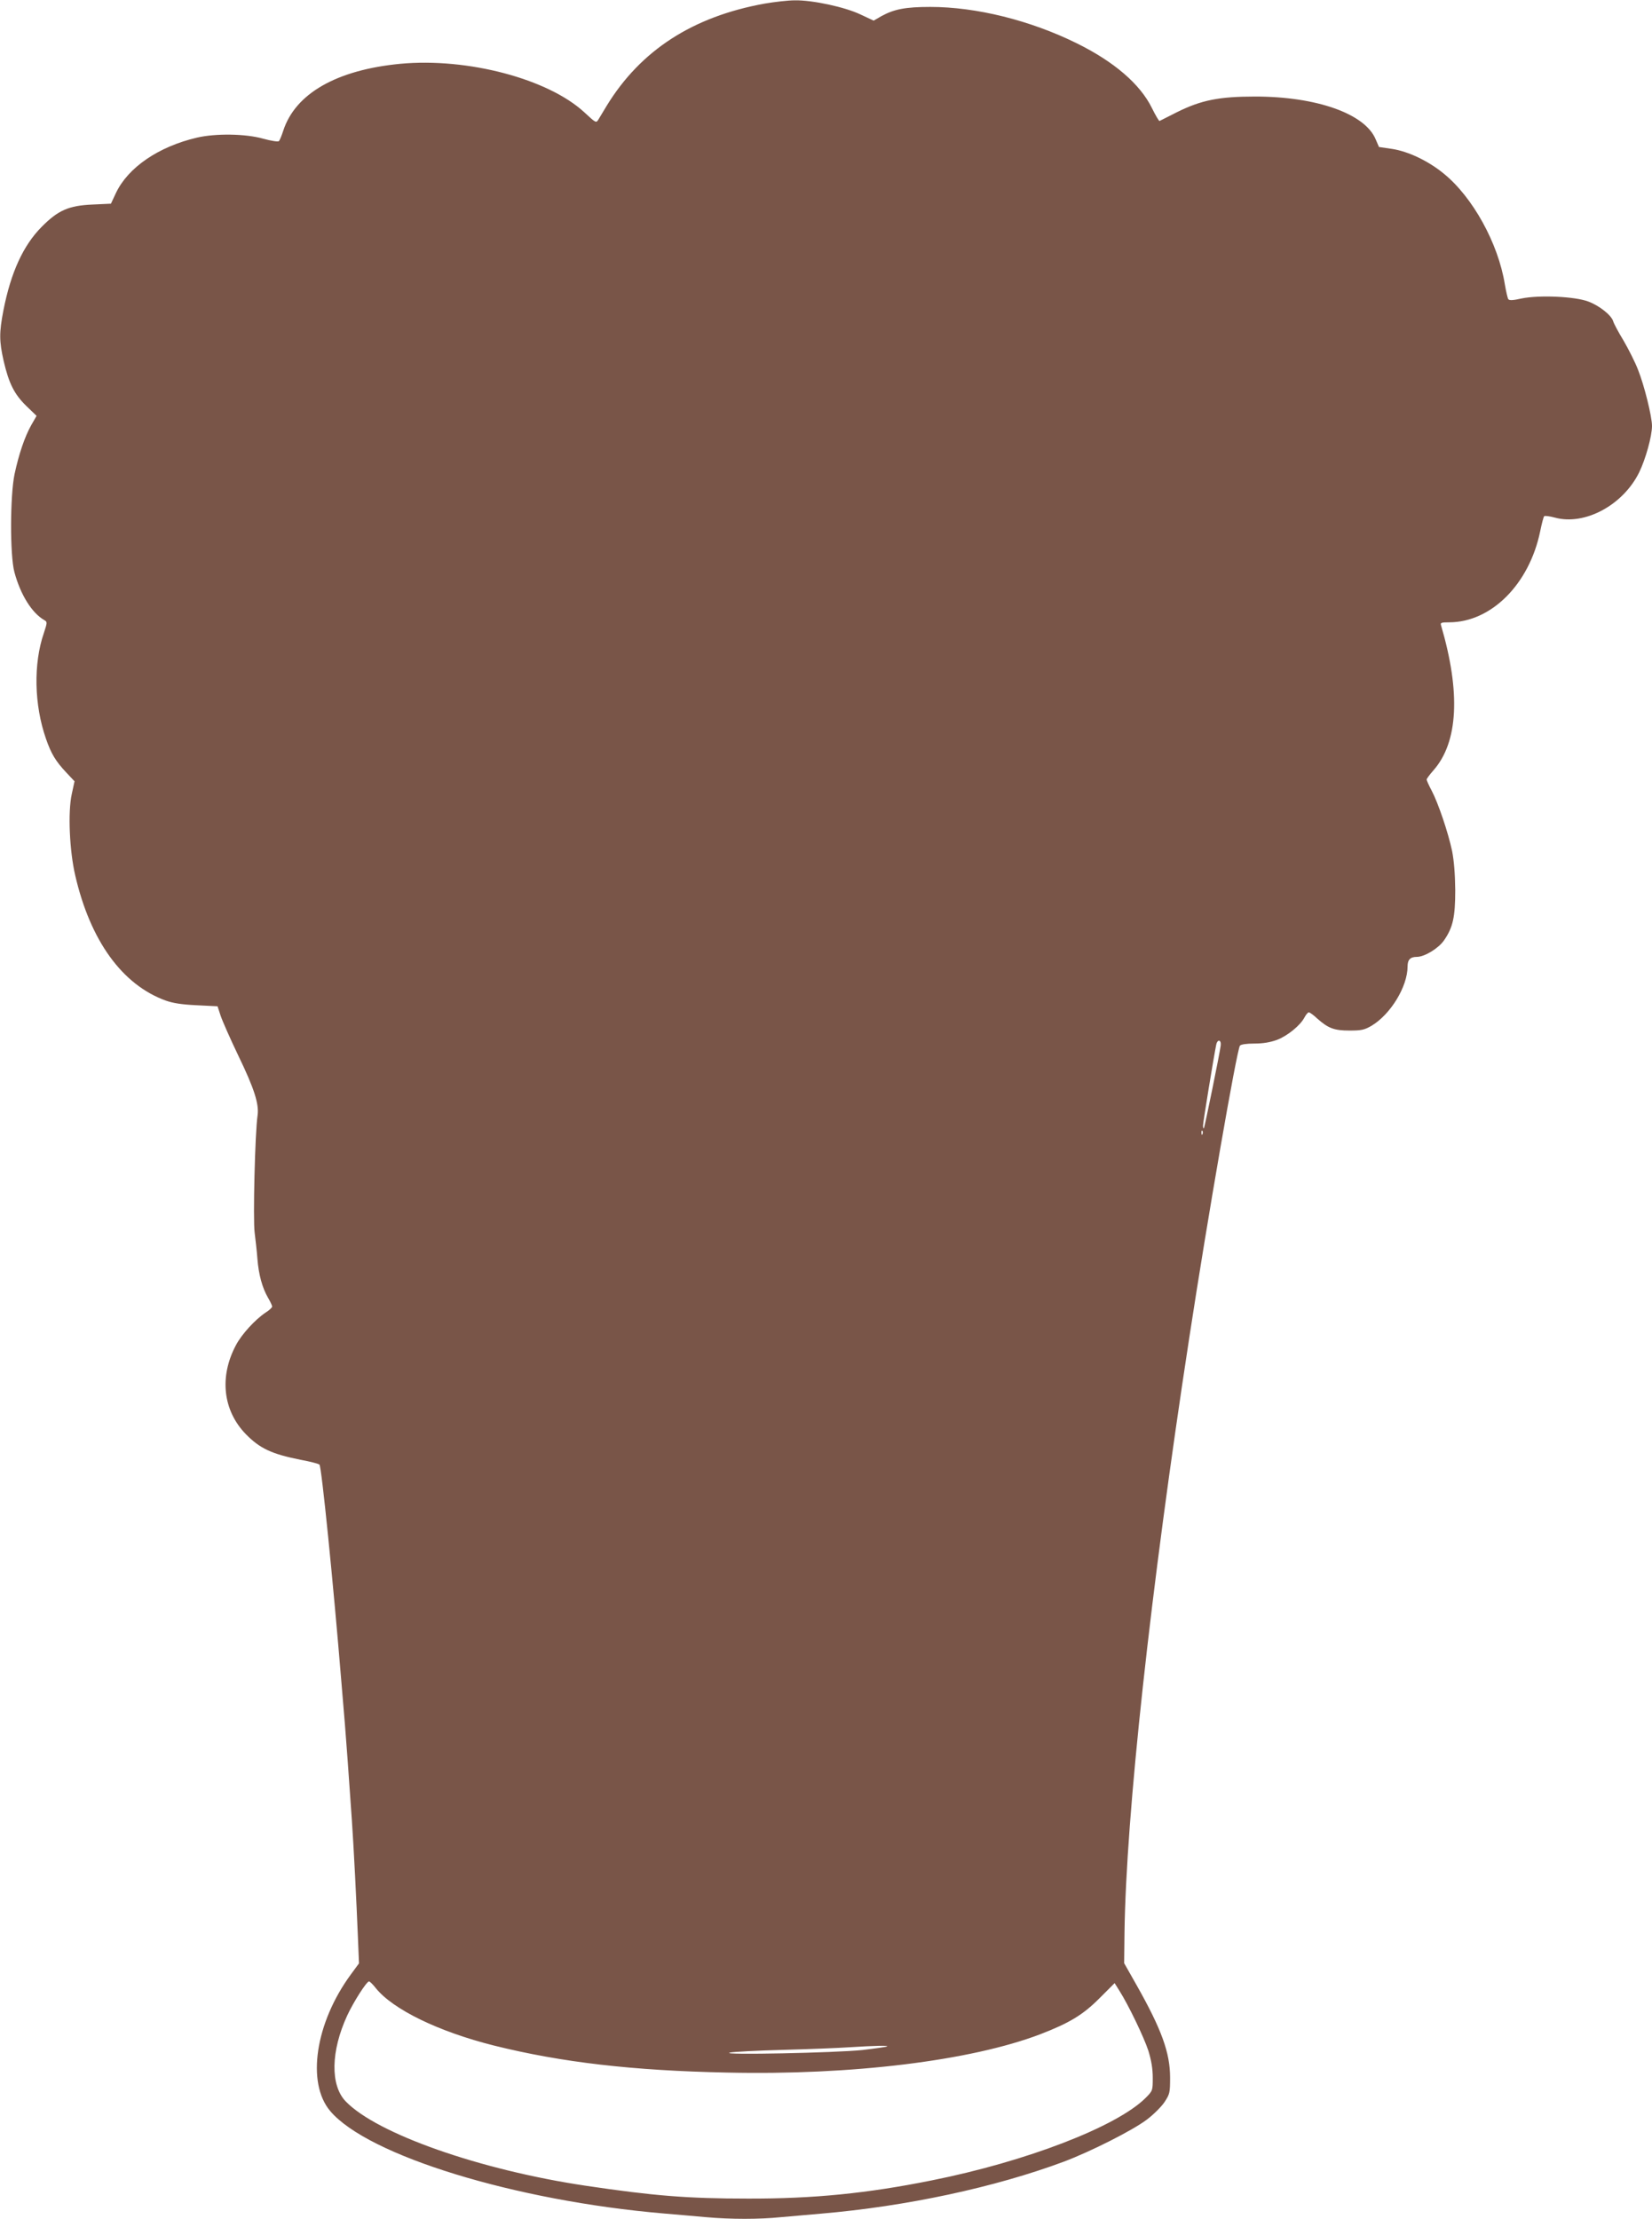 <?xml version="1.0" standalone="no"?>
<!DOCTYPE svg PUBLIC "-//W3C//DTD SVG 20010904//EN"
 "http://www.w3.org/TR/2001/REC-SVG-20010904/DTD/svg10.dtd">
<svg version="1.0" xmlns="http://www.w3.org/2000/svg"
 width="953pt" height="1280pt" viewBox="0 0 953 1280"
 preserveAspectRatio="xMidYMid meet">
<g transform="translate(0,1280) scale(0.1,-0.1)"
fill="#795548" stroke="none">
<path d="M4410 12779 c-414 -75 -714 -269 -910 -589 -18 -30 -39 -65 -47 -78
-14 -23 -14 -23 -82 40 -209 193 -673 316 -1061 280 -367 -35 -606 -171 -676
-386 -9 -28 -20 -55 -25 -60 -4 -5 -44 1 -91 14 -102 29 -275 31 -382 6 -222
-52 -397 -172 -467 -319 l-29 -62 -107 -5 c-137 -6 -198 -33 -293 -129 -106
-107 -177 -262 -220 -480 -25 -130 -25 -177 1 -293 30 -129 61 -192 131 -260
l59 -57 -31 -54 c-38 -68 -71 -166 -96 -282 -26 -125 -27 -468 -1 -565 35
-131 102 -238 174 -278 16 -10 16 -13 -4 -74 -61 -177 -56 -414 12 -609 30
-87 56 -130 117 -195 l48 -51 -16 -74 c-23 -105 -13 -327 20 -469 87 -377 271
-631 522 -722 42 -15 93 -23 179 -27 l120 -6 18 -55 c10 -30 56 -134 102 -230
92 -190 120 -279 111 -344 -15 -98 -27 -603 -17 -676 5 -41 13 -110 16 -152 7
-90 28 -167 61 -224 13 -22 24 -45 24 -51 0 -6 -17 -22 -38 -35 -60 -40 -138
-125 -171 -188 -97 -182 -75 -377 57 -513 81 -83 150 -115 316 -148 55 -10
104 -23 109 -28 12 -12 79 -675 127 -1261 6 -69 15 -177 20 -240 9 -112 20
-263 40 -552 11 -160 26 -458 35 -679 l6 -145 -47 -64 c-205 -279 -257 -625
-119 -788 217 -257 1068 -518 1925 -591 69 -6 177 -15 241 -21 145 -13 309
-13 436 0 54 5 157 14 228 20 494 42 1005 152 1402 300 154 58 396 180 478
242 39 29 85 75 103 102 30 46 32 53 32 141 0 143 -49 278 -193 533 l-72 127
2 175 c9 678 149 1968 374 3435 104 682 274 1660 292 1683 6 7 36 12 83 12 50
0 91 7 130 21 61 23 136 84 160 131 8 15 19 28 24 28 6 0 27 -15 47 -34 65
-58 99 -71 188 -71 69 0 86 4 126 27 110 65 209 226 209 343 0 39 16 55 53 55
45 0 125 49 157 95 52 75 65 135 65 290 -1 94 -7 168 -18 225 -23 109 -81 279
-118 349 -16 30 -29 59 -29 64 0 5 18 29 40 54 142 162 157 448 43 836 -5 15
2 17 48 17 242 1 461 220 524 525 9 44 19 83 23 87 4 4 32 0 62 -8 172 -47
393 72 486 261 37 76 74 208 74 268 0 54 -45 236 -81 325 -16 42 -54 117 -83
167 -30 49 -57 100 -60 112 -11 35 -79 89 -142 113 -77 30 -285 39 -387 18
-48 -11 -70 -12 -76 -4 -4 6 -13 45 -20 86 -38 236 -185 503 -353 639 -89 73
-205 128 -298 142 l-75 11 -19 44 c-61 148 -341 247 -696 247 -208 0 -311 -21
-450 -90 -52 -27 -98 -49 -101 -51 -3 -1 -23 32 -44 75 -68 138 -218 267 -433
373 -269 133 -581 210 -845 210 -144 0 -209 -13 -282 -53 l-45 -26 -75 35
c-89 43 -279 84 -380 82 -38 0 -117 -9 -175 -19z m2632 -6010 c-6 -49 -93
-473 -97 -478 -3 -2 -5 5 -5 16 0 19 61 392 76 466 7 34 30 30 26 -4z m-105
-511 c-3 -8 -6 -5 -6 6 -1 11 2 17 5 13 3 -3 4 -12 1 -19z m-4769 -4927 c99
-123 362 -251 681 -331 389 -97 801 -145 1346 -156 719 -16 1404 68 1806 221
168 65 245 111 341 207 l88 88 27 -43 c54 -85 143 -271 168 -348 17 -56 25
-103 25 -155 0 -74 0 -75 -42 -117 -166 -165 -687 -366 -1233 -475 -372 -75
-683 -106 -1060 -105 -349 0 -545 16 -935 74 -612 91 -1206 300 -1386 487 -89
93 -86 289 9 495 36 78 112 197 126 197 4 0 22 -17 39 -39z m2950 -336 c-3 -3
-68 -12 -144 -21 -152 -16 -825 -30 -764 -15 19 5 159 12 310 16 151 4 322 11
380 15 142 9 224 11 218 5z"/>
</g>
</svg>
